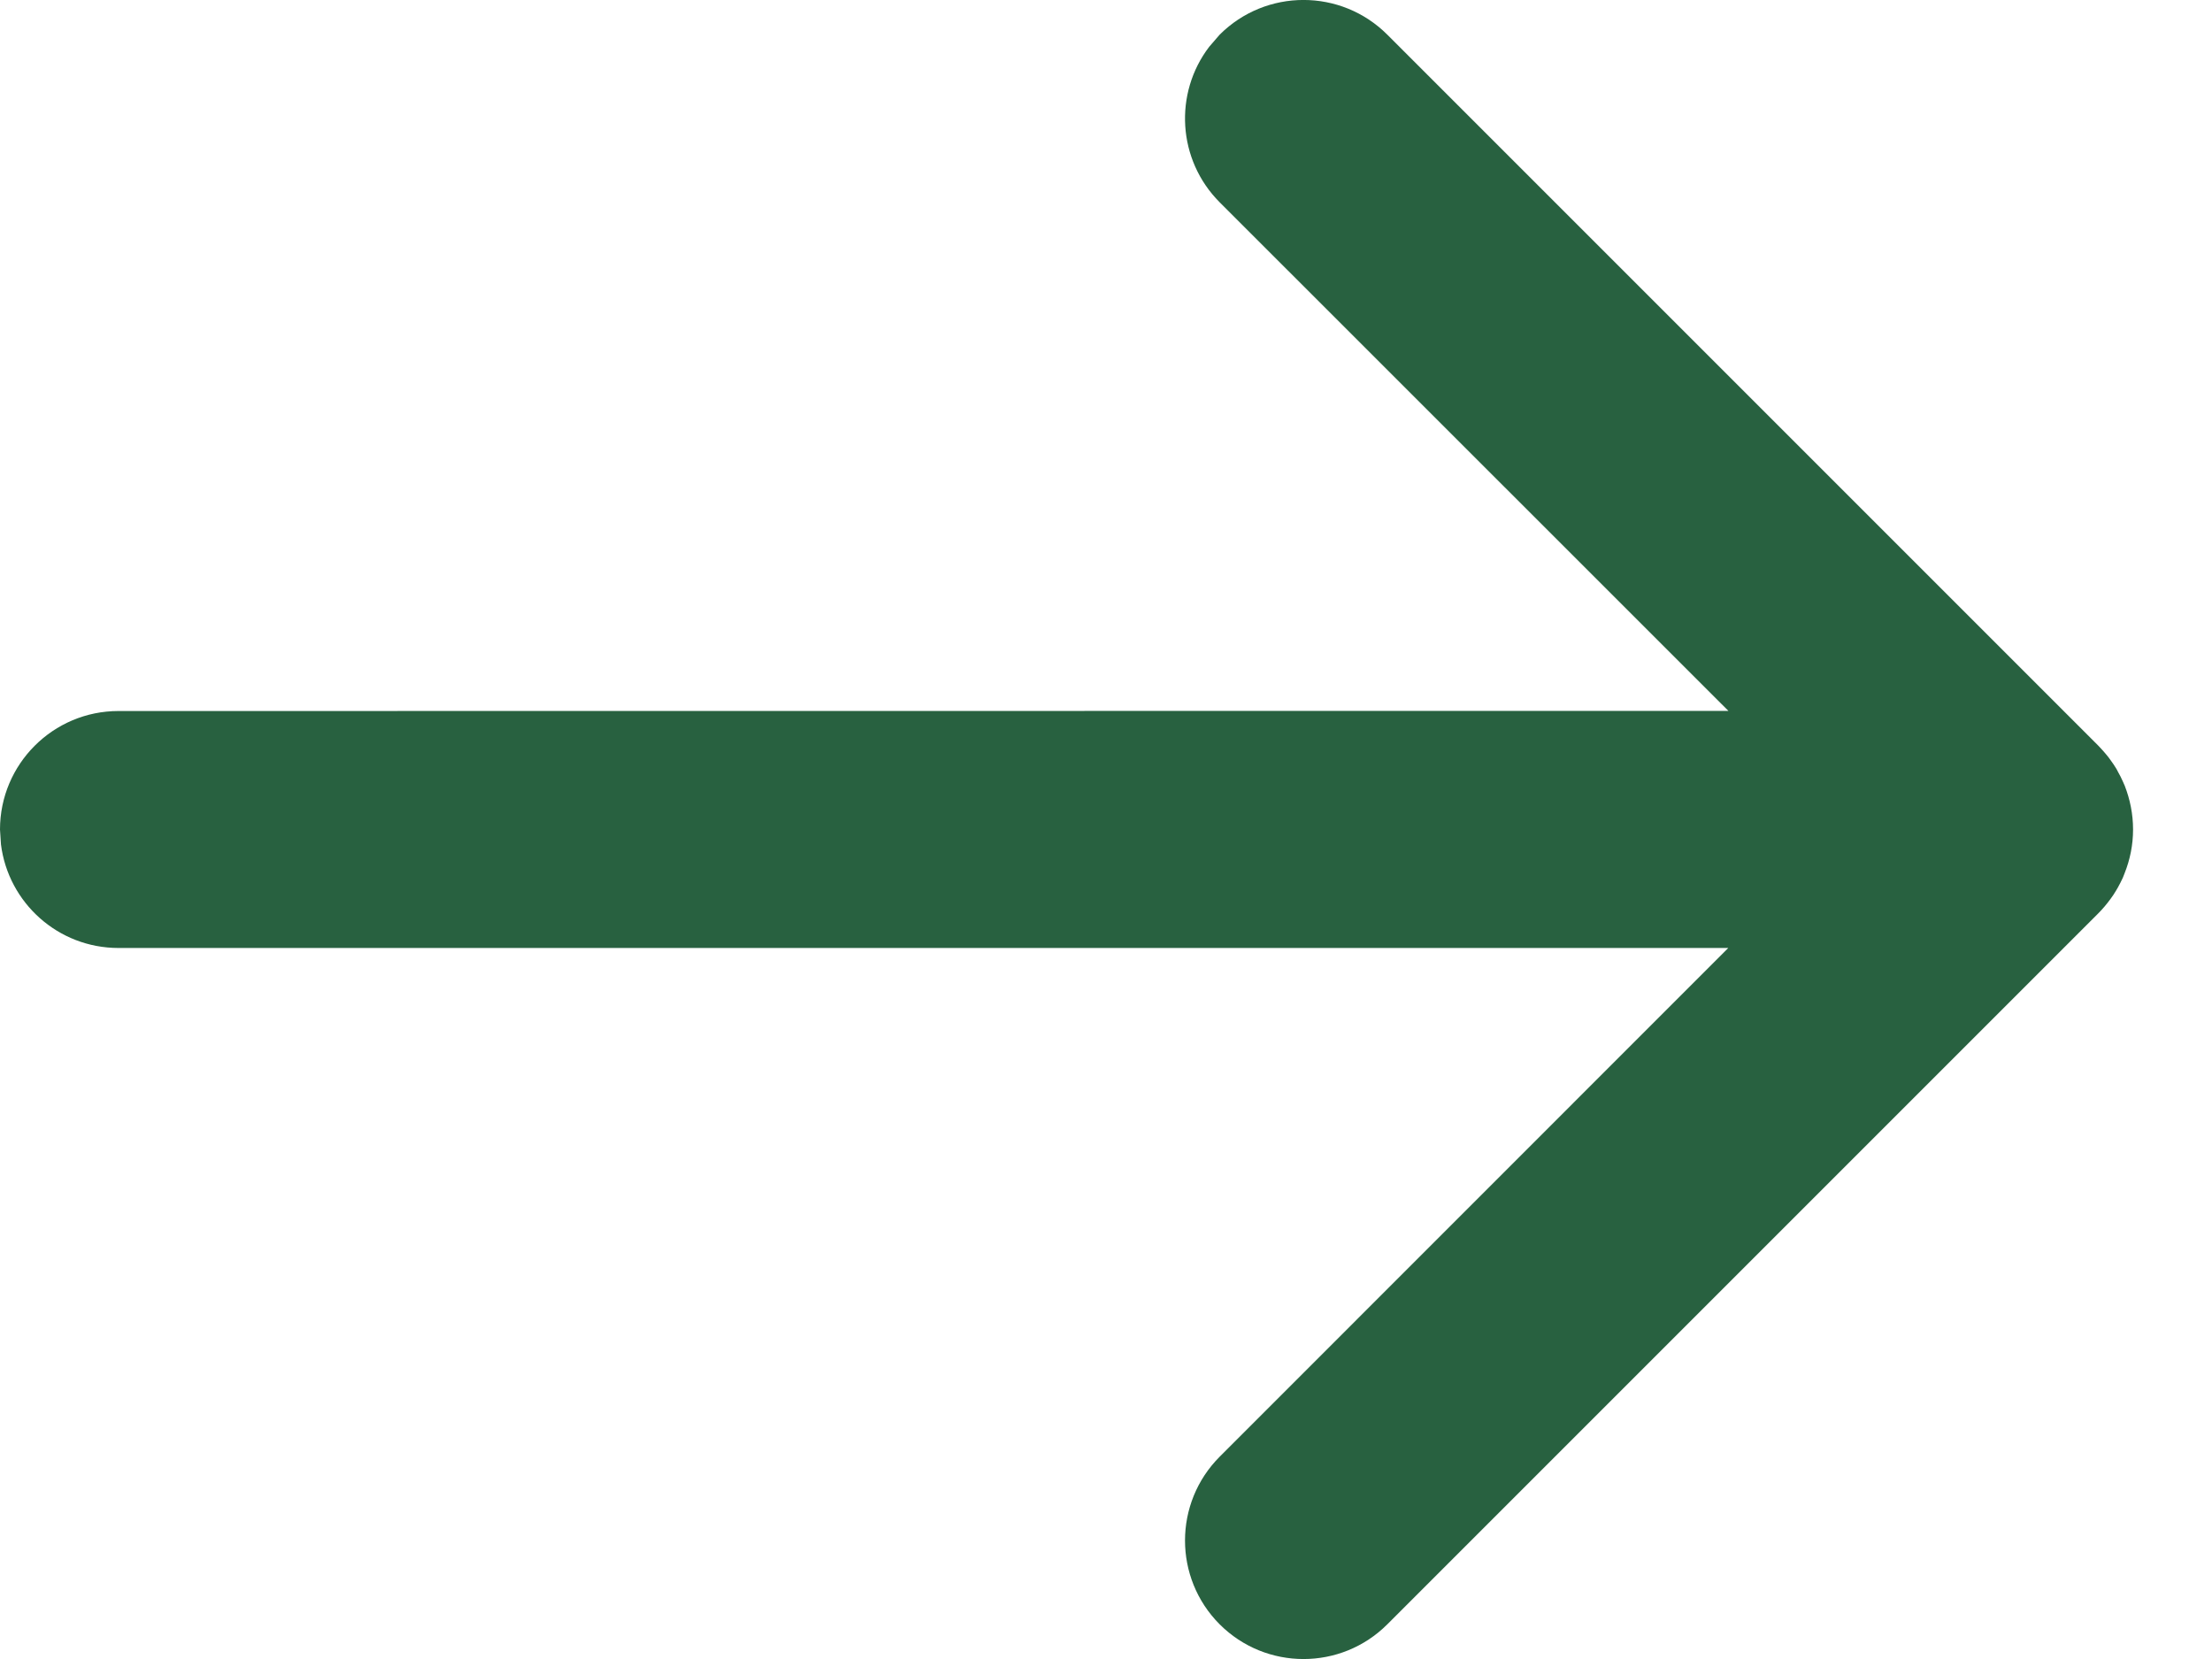 <svg xmlns="http://www.w3.org/2000/svg" xmlns:xlink="http://www.w3.org/1999/xlink" width="16px" height="12px" viewBox="0 0 16 12"><title>78F001A4-E214-4AB5-B0B2-BBEDC8741042</title><defs><path d="M8.822,0.251 C9.157,-0.084 9.7,-0.084 10.035,0.251 L15.178,5.394 C15.183,5.4 15.189,5.405 15.194,5.411 C15.209,5.427 15.223,5.443 15.237,5.46 C15.247,5.472 15.256,5.483 15.264,5.495 C15.279,5.515 15.293,5.536 15.306,5.557 C15.311,5.566 15.316,5.574 15.32,5.583 C15.332,5.604 15.344,5.627 15.354,5.65 C15.359,5.662 15.364,5.673 15.369,5.684 C15.407,5.782 15.429,5.888 15.429,6 C15.429,6.112 15.407,6.218 15.368,6.316 C15.364,6.327 15.359,6.338 15.355,6.349 C15.344,6.373 15.332,6.396 15.32,6.418 C15.316,6.426 15.311,6.434 15.306,6.442 C15.293,6.464 15.279,6.485 15.264,6.505 C15.238,6.54 15.21,6.574 15.178,6.606 L15.237,6.54 C15.223,6.557 15.209,6.573 15.194,6.589 L15.178,6.606 L10.035,11.749 C9.7,12.084 9.157,12.084 8.822,11.749 C8.488,11.414 8.488,10.872 8.822,10.537 L12.501,6.857 L0.857,6.857 C0.42,6.857 0.06,6.53 0.007,6.108 L0,6 C0,5.527 0.384,5.143 0.857,5.143 L12.502,5.142 L8.822,1.463 C8.516,1.156 8.49,0.675 8.746,0.339 Z" id="path-1"></path></defs><g id="Base-Pages" stroke="none" stroke-width="1" fill="none" fill-rule="evenodd"><g id="Student-Life---ICT---BYOD" transform="translate(-546, -1910)"><g id="Group-3" transform="translate(260, 1832)"><g id="-learning-villanova-arrow-" transform="translate(286, 78)"><mask id="mask-2" fill="white"><use xlink:href="#path-1"></use></mask><use id="z-icoCombined-Shape" fill="#286140" fill-rule="nonzero" xlink:href="#path-1"></use></g></g></g></g></svg>